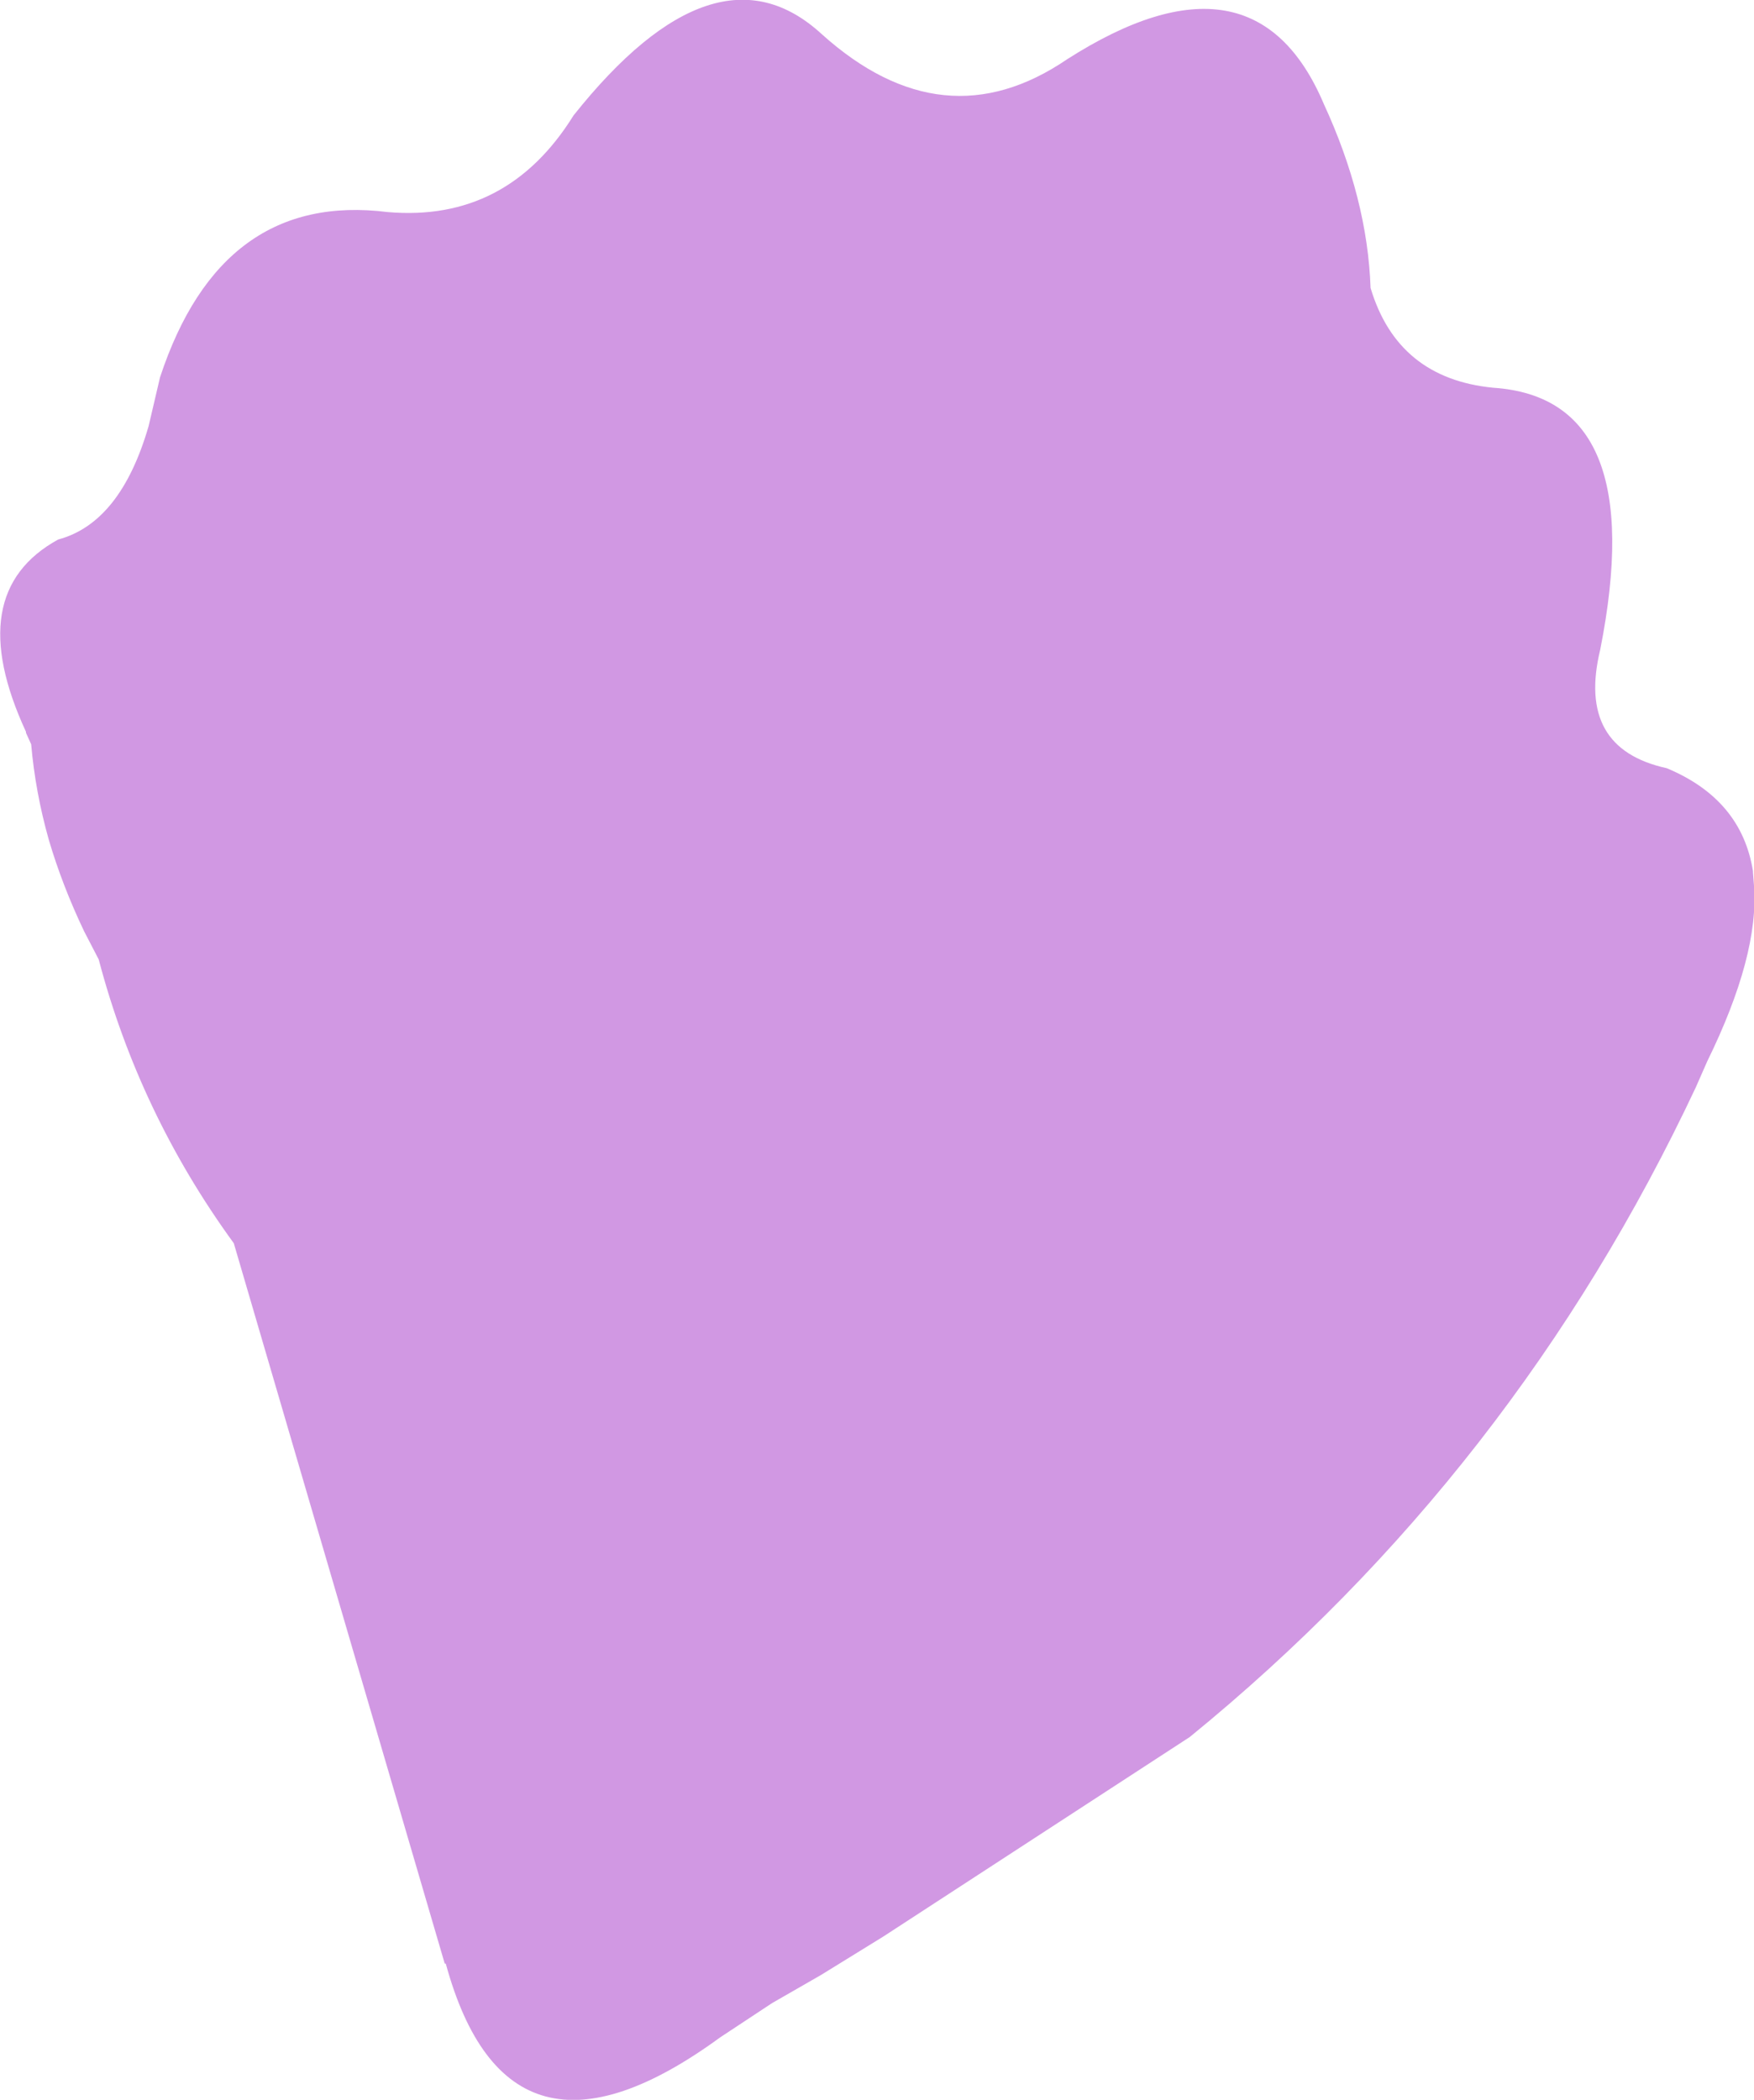 <?xml version="1.0" encoding="UTF-8" standalone="no"?>
<svg xmlns:xlink="http://www.w3.org/1999/xlink" height="101.0px" width="84.4px" xmlns="http://www.w3.org/2000/svg">
  <g transform="matrix(1.0, 0.0, 0.0, 1.0, -8.5, -6.45)">
    <path d="M88.7 43.4 Q92.3 44.9 92.85 48.35 L92.85 48.4 92.9 49.05 Q93.15 52.4 90.65 57.5 L90.1 58.75 Q81.4 77.25 65.75 90.0 L51.0 99.6 48.0 101.45 45.65 102.8 43.15 104.45 Q32.95 111.9 29.95 100.9 L29.9 100.9 19.75 66.25 Q15.2 60.0 13.25 52.6 L12.55 51.25 Q11.5 49.05 10.85 46.85 10.2 44.55 10.0 42.25 L9.75 41.7 9.75 41.65 Q6.65 34.95 11.3 32.4 14.3 31.6 15.65 26.95 L16.2 24.6 Q19.15 15.65 27.15 16.65 32.9 17.15 36.1 12.0 42.95 3.4 48.05 8.1 53.9 13.35 59.85 9.3 68.85 3.55 72.2 11.45 74.3 16.0 74.45 20.3 75.75 24.65 80.35 25.1 87.9 25.6 85.5 37.7 84.35 42.45 88.7 43.4" fill="#d198e3" fill-rule="evenodd" stroke="none"/>
  </g>
</svg>

